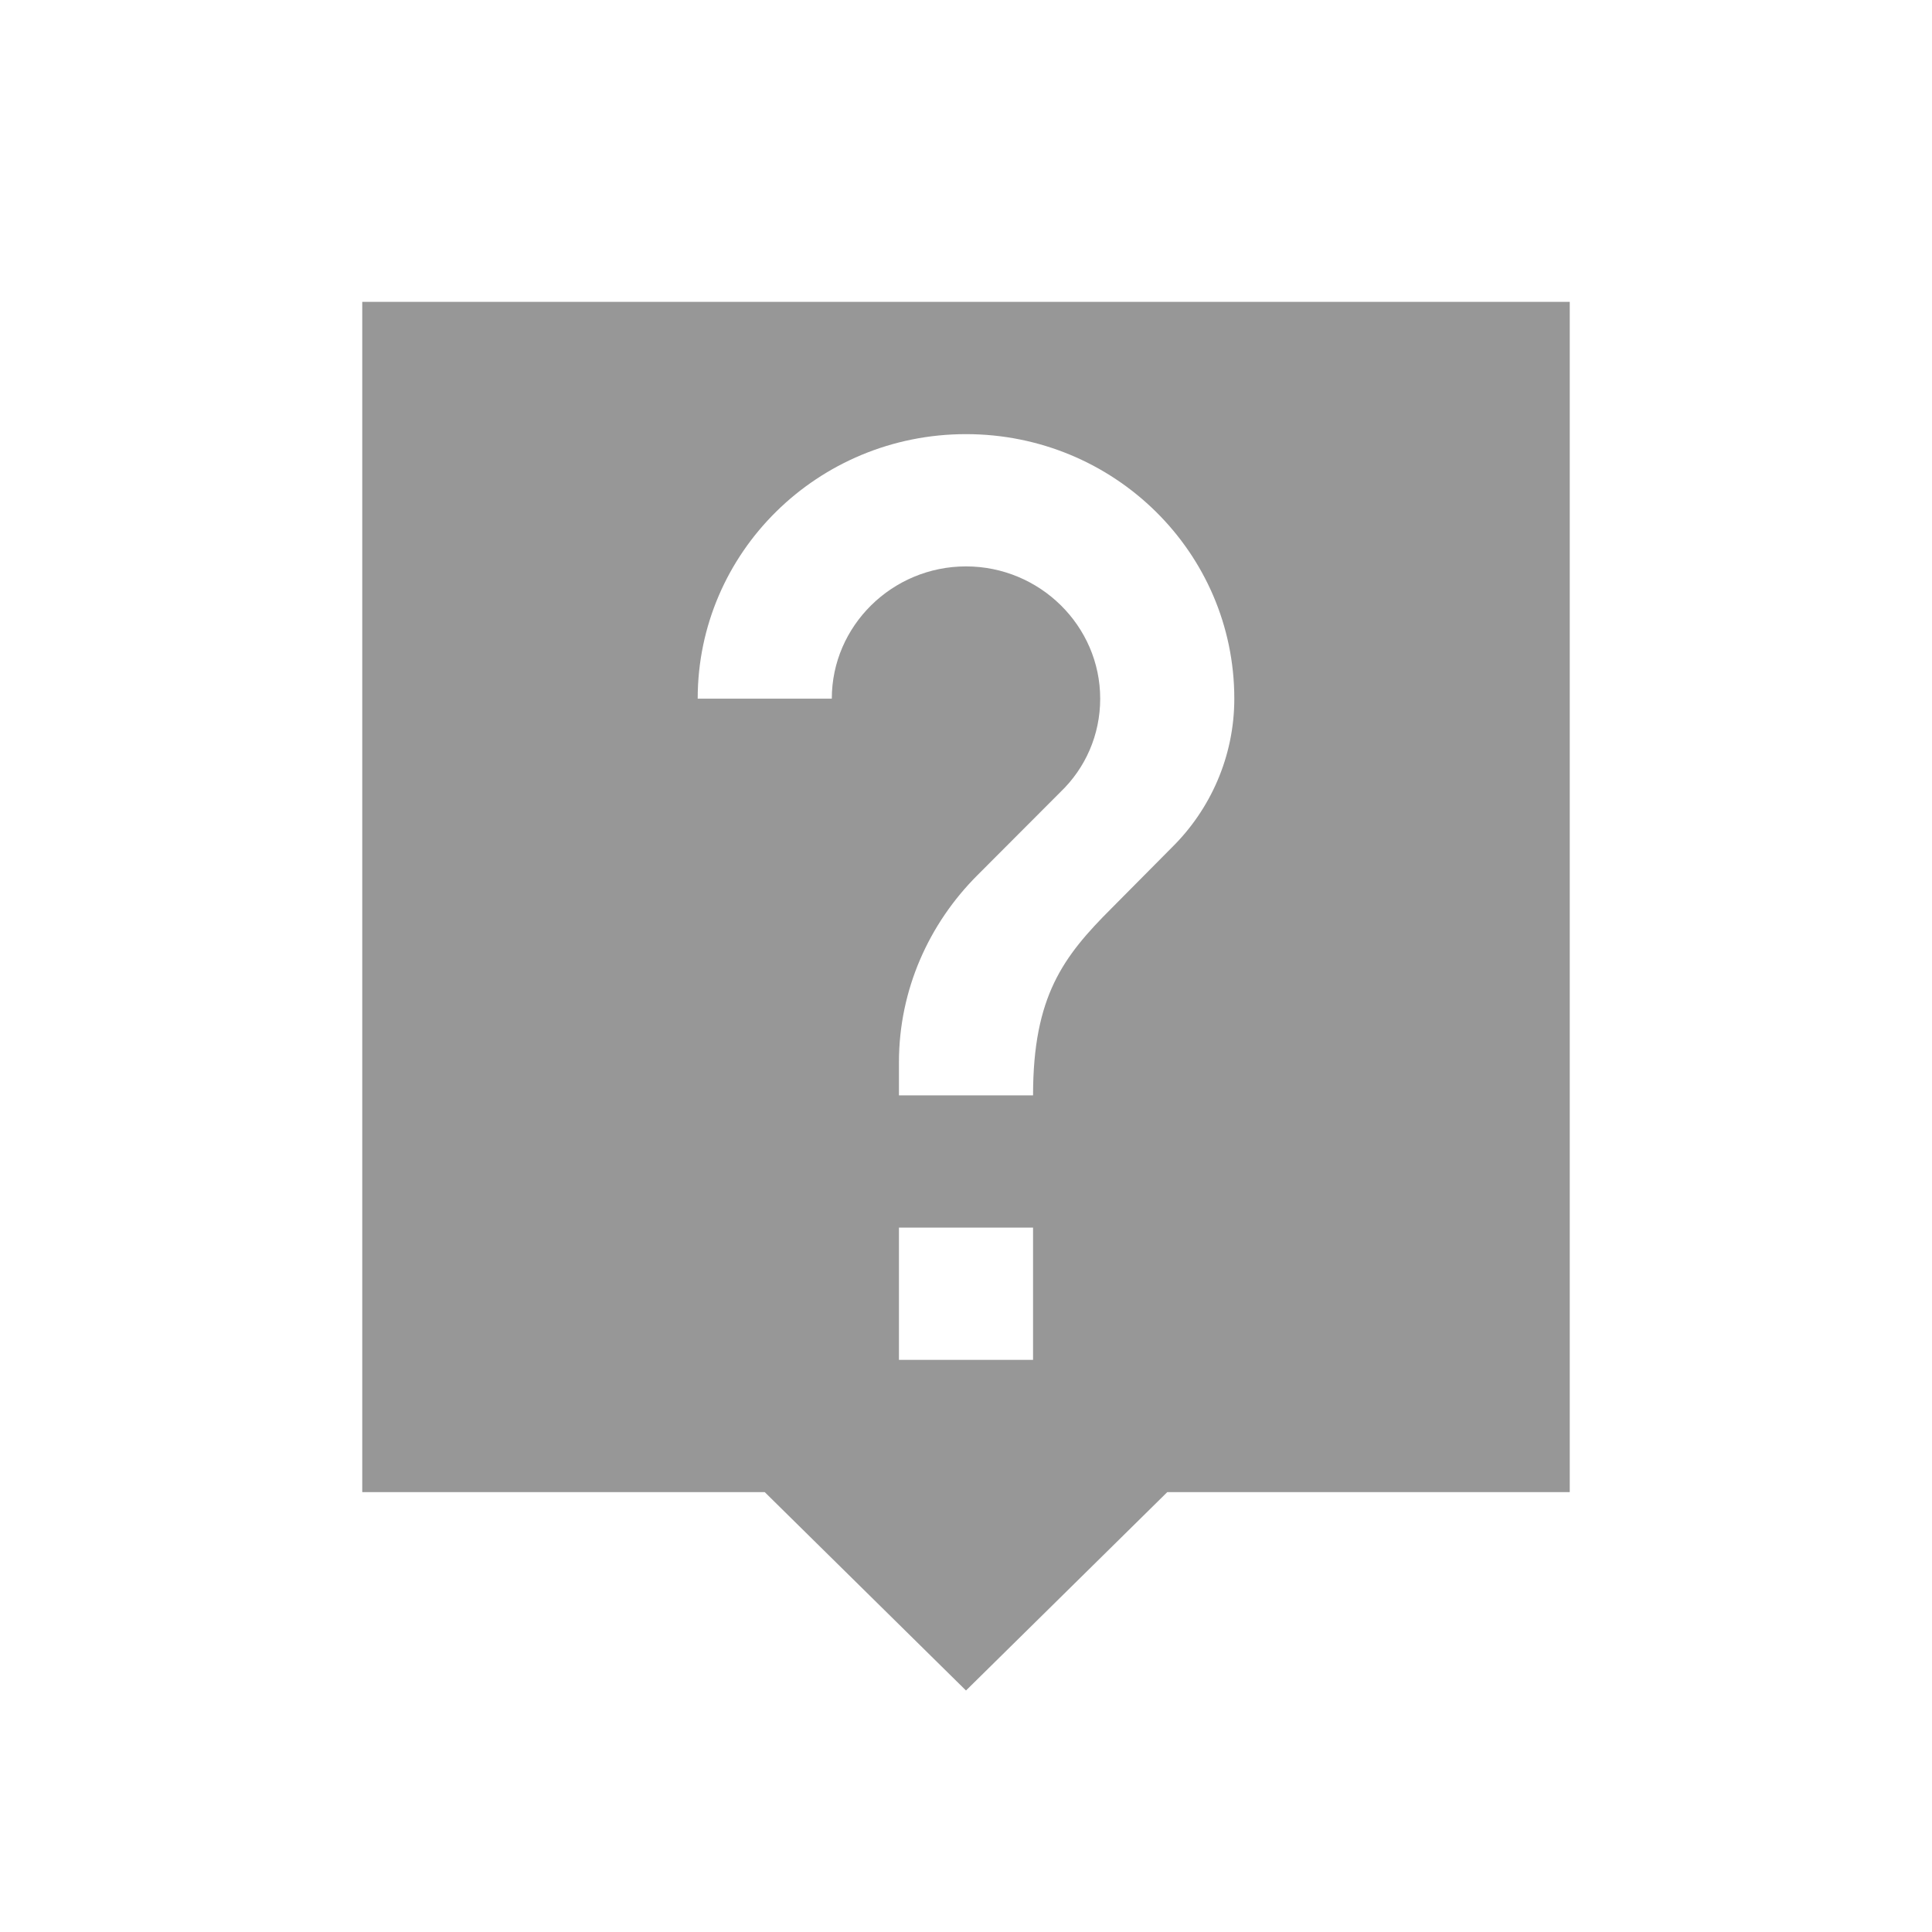 <svg width="24" height="24" viewBox="0 0 24 24" fill="none" xmlns="http://www.w3.org/2000/svg">
<path d="M19.5 3.75H4.5V18.536H9.5L12 21L14.5 18.536H19.5V3.75ZM12.833 16.893H11.167V15.25H12.833V16.893ZM14.558 10.527L13.808 11.283C13.208 11.882 12.833 12.375 12.833 13.607H11.167V13.196C11.167 12.293 11.542 11.471 12.142 10.872L13.175 9.837C13.483 9.541 13.667 9.13 13.667 8.679C13.667 7.775 12.917 7.036 12 7.036C11.083 7.036 10.333 7.775 10.333 8.679H8.667C8.667 6.863 10.158 5.393 12 5.393C13.842 5.393 15.333 6.863 15.333 8.679C15.333 9.401 15.033 10.059 14.558 10.527Z" fill="#979797"/>
</svg>
